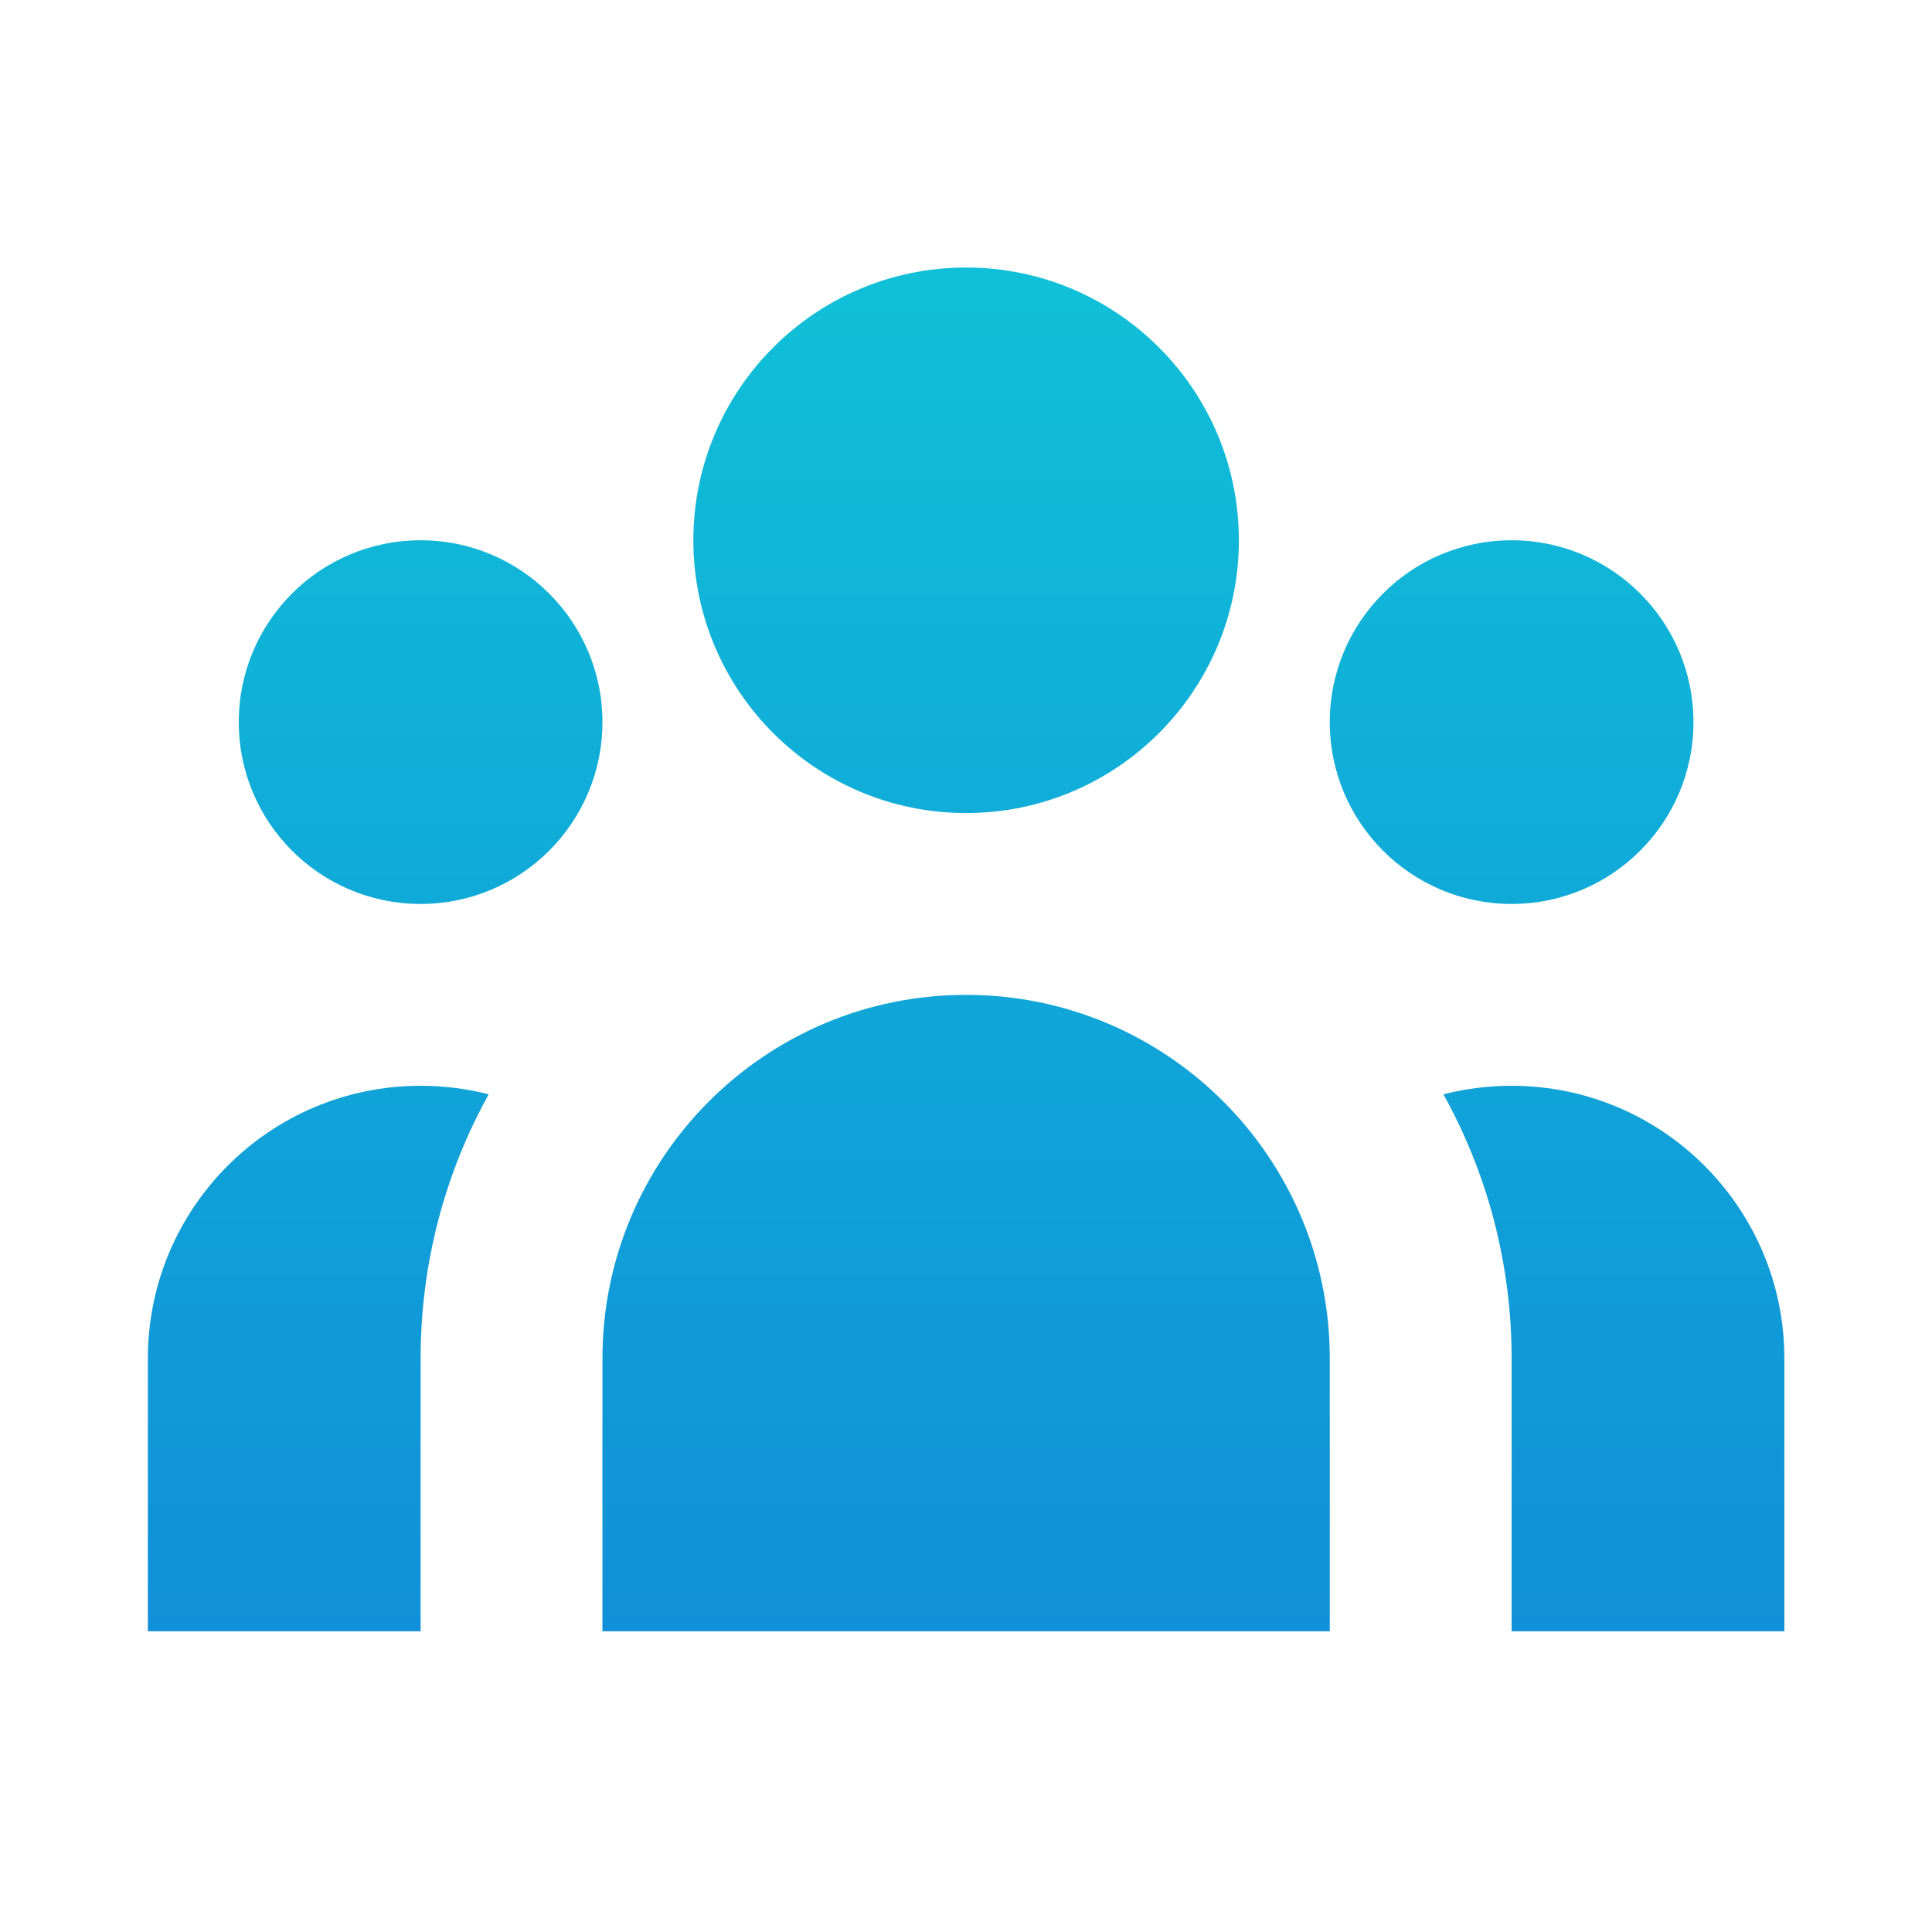 <svg width="17" height="17" viewBox="0 0 17 17" fill="none" xmlns="http://www.w3.org/2000/svg">
<path d="M10.901 4.754C10.901 6.079 9.826 7.154 8.501 7.154C7.175 7.154 6.101 6.079 6.101 4.754C6.101 3.429 7.175 2.354 8.501 2.354C9.826 2.354 10.901 3.429 10.901 4.754Z" fill="url(#paint0_linear_549_50494)"/>
<path d="M14.901 6.354C14.901 7.238 14.184 7.954 13.301 7.954C12.417 7.954 11.701 7.238 11.701 6.354C11.701 5.47 12.417 4.754 13.301 4.754C14.184 4.754 14.901 5.47 14.901 6.354Z" fill="url(#paint1_linear_549_50494)"/>
<path d="M11.701 11.954C11.701 10.187 10.268 8.754 8.501 8.754C6.733 8.754 5.301 10.187 5.301 11.954V14.354H11.701V11.954Z" fill="url(#paint2_linear_549_50494)"/>
<path d="M5.301 6.354C5.301 7.238 4.584 7.954 3.701 7.954C2.817 7.954 2.101 7.238 2.101 6.354C2.101 5.47 2.817 4.754 3.701 4.754C4.584 4.754 5.301 5.47 5.301 6.354Z" fill="url(#paint3_linear_549_50494)"/>
<path d="M13.301 14.354V11.954C13.301 11.111 13.083 10.318 12.701 9.629C12.893 9.58 13.094 9.554 13.301 9.554C14.626 9.554 15.701 10.629 15.701 11.954V14.354H13.301Z" fill="url(#paint4_linear_549_50494)"/>
<path d="M4.3 9.629C3.918 10.318 3.701 11.111 3.701 11.954V14.354H1.301V11.954C1.301 10.629 2.375 9.554 3.701 9.554C3.908 9.554 4.109 9.58 4.3 9.629Z" fill="url(#paint5_linear_549_50494)"/>
<defs>
<linearGradient id="paint0_linear_549_50494" x1="8.501" y1="2.354" x2="8.501" y2="14.354" gradientUnits="userSpaceOnUse">
<stop stop-color="#10C0D8"/>
<stop offset="1" stop-color="#1090D8"/>
</linearGradient>
<linearGradient id="paint1_linear_549_50494" x1="8.501" y1="2.354" x2="8.501" y2="14.354" gradientUnits="userSpaceOnUse">
<stop stop-color="#10C0D8"/>
<stop offset="1" stop-color="#1090D8"/>
</linearGradient>
<linearGradient id="paint2_linear_549_50494" x1="8.501" y1="2.354" x2="8.501" y2="14.354" gradientUnits="userSpaceOnUse">
<stop stop-color="#10C0D8"/>
<stop offset="1" stop-color="#1090D8"/>
</linearGradient>
<linearGradient id="paint3_linear_549_50494" x1="8.501" y1="2.354" x2="8.501" y2="14.354" gradientUnits="userSpaceOnUse">
<stop stop-color="#10C0D8"/>
<stop offset="1" stop-color="#1090D8"/>
</linearGradient>
<linearGradient id="paint4_linear_549_50494" x1="8.501" y1="2.354" x2="8.501" y2="14.354" gradientUnits="userSpaceOnUse">
<stop stop-color="#10C0D8"/>
<stop offset="1" stop-color="#1090D8"/>
</linearGradient>
<linearGradient id="paint5_linear_549_50494" x1="8.501" y1="2.354" x2="8.501" y2="14.354" gradientUnits="userSpaceOnUse">
<stop stop-color="#10C0D8"/>
<stop offset="1" stop-color="#1090D8"/>
</linearGradient>
</defs>
</svg>
